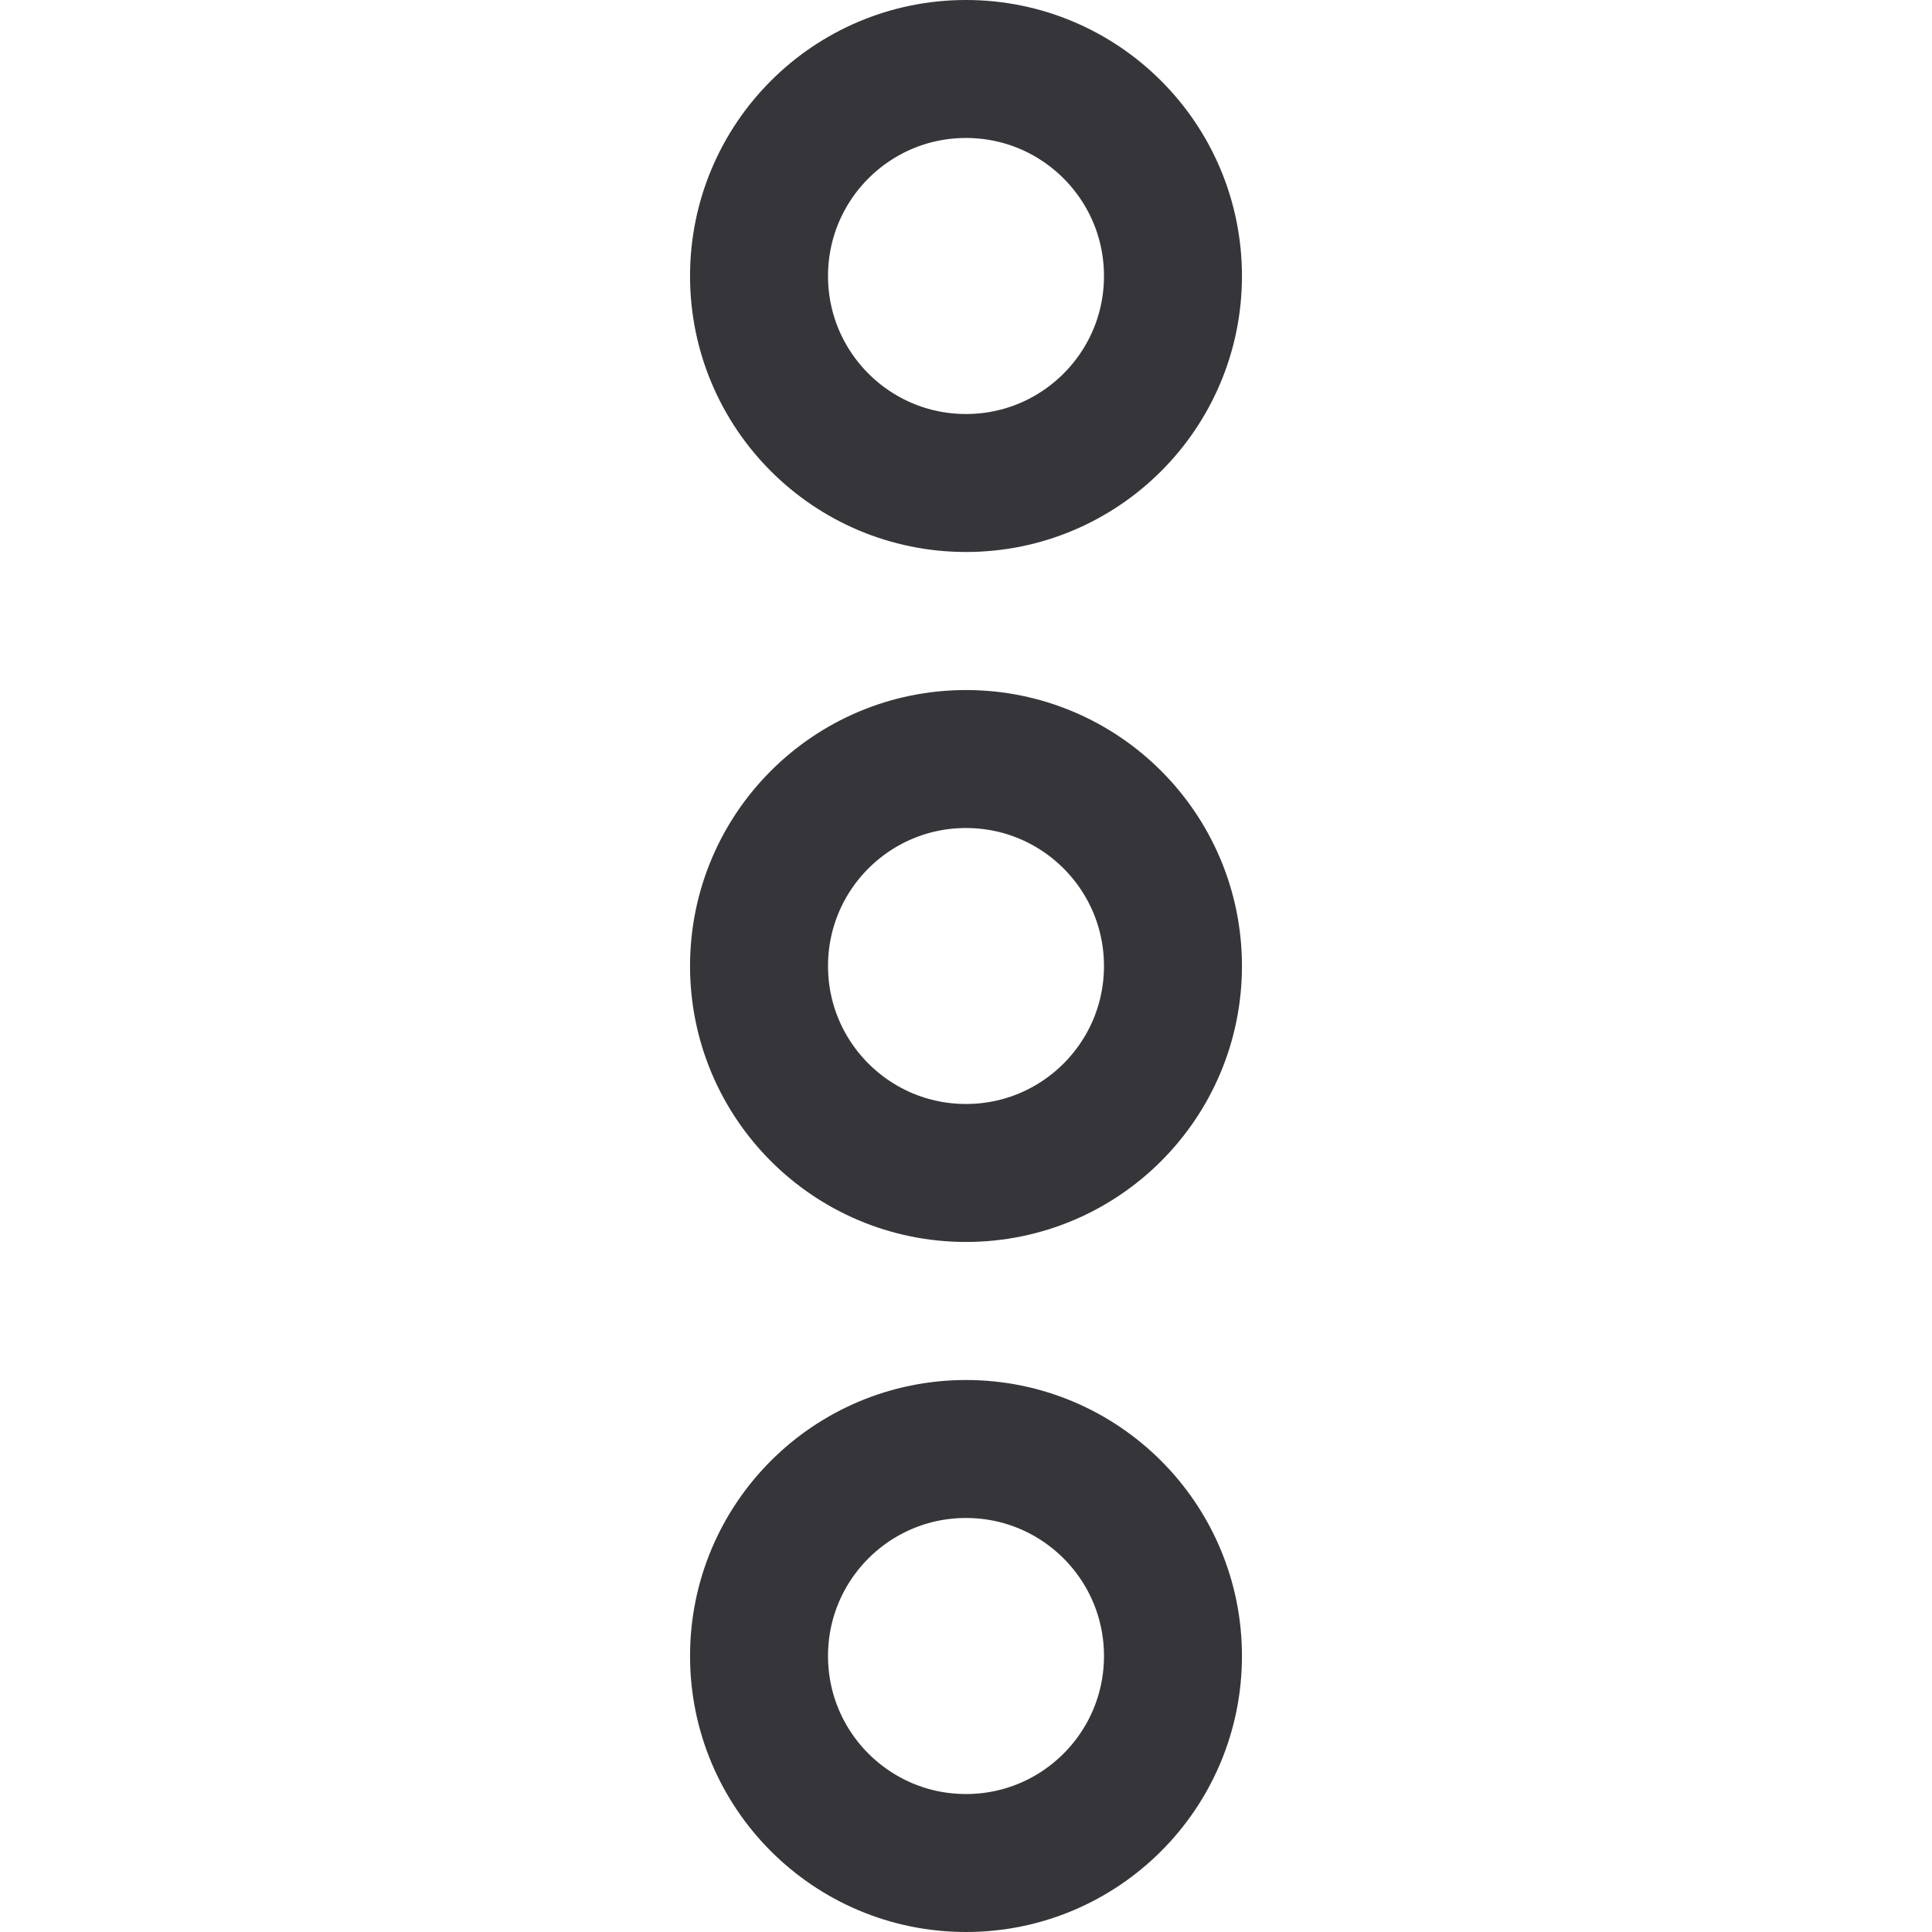 <svg width="24" height="24" viewBox="0 0 24 24" fill="none" xmlns="http://www.w3.org/2000/svg">
<path d="M12 6C13.42 6 14.571 4.849 14.571 3.429C14.571 2.008 13.42 0.857 12 0.857C10.58 0.857 9.429 2.008 9.429 3.429C9.429 4.849 10.58 6 12 6Z" stroke="#36363A" stroke-width="1.714" stroke-linecap="round" stroke-linejoin="round"/>
<path d="M12 14.571C13.42 14.571 14.571 13.42 14.571 12C14.571 10.58 13.42 9.429 12 9.429C10.58 9.429 9.429 10.58 9.429 12C9.429 13.42 10.58 14.571 12 14.571Z" stroke="#36363A" stroke-width="1.714" stroke-linecap="round" stroke-linejoin="round"/>
<path d="M12 23.143C13.42 23.143 14.571 21.992 14.571 20.571C14.571 19.151 13.42 18 12 18C10.58 18 9.429 19.151 9.429 20.571C9.429 21.992 10.58 23.143 12 23.143Z" stroke="#36363A" stroke-width="1.714" stroke-linecap="round" stroke-linejoin="round"/>
</svg>
